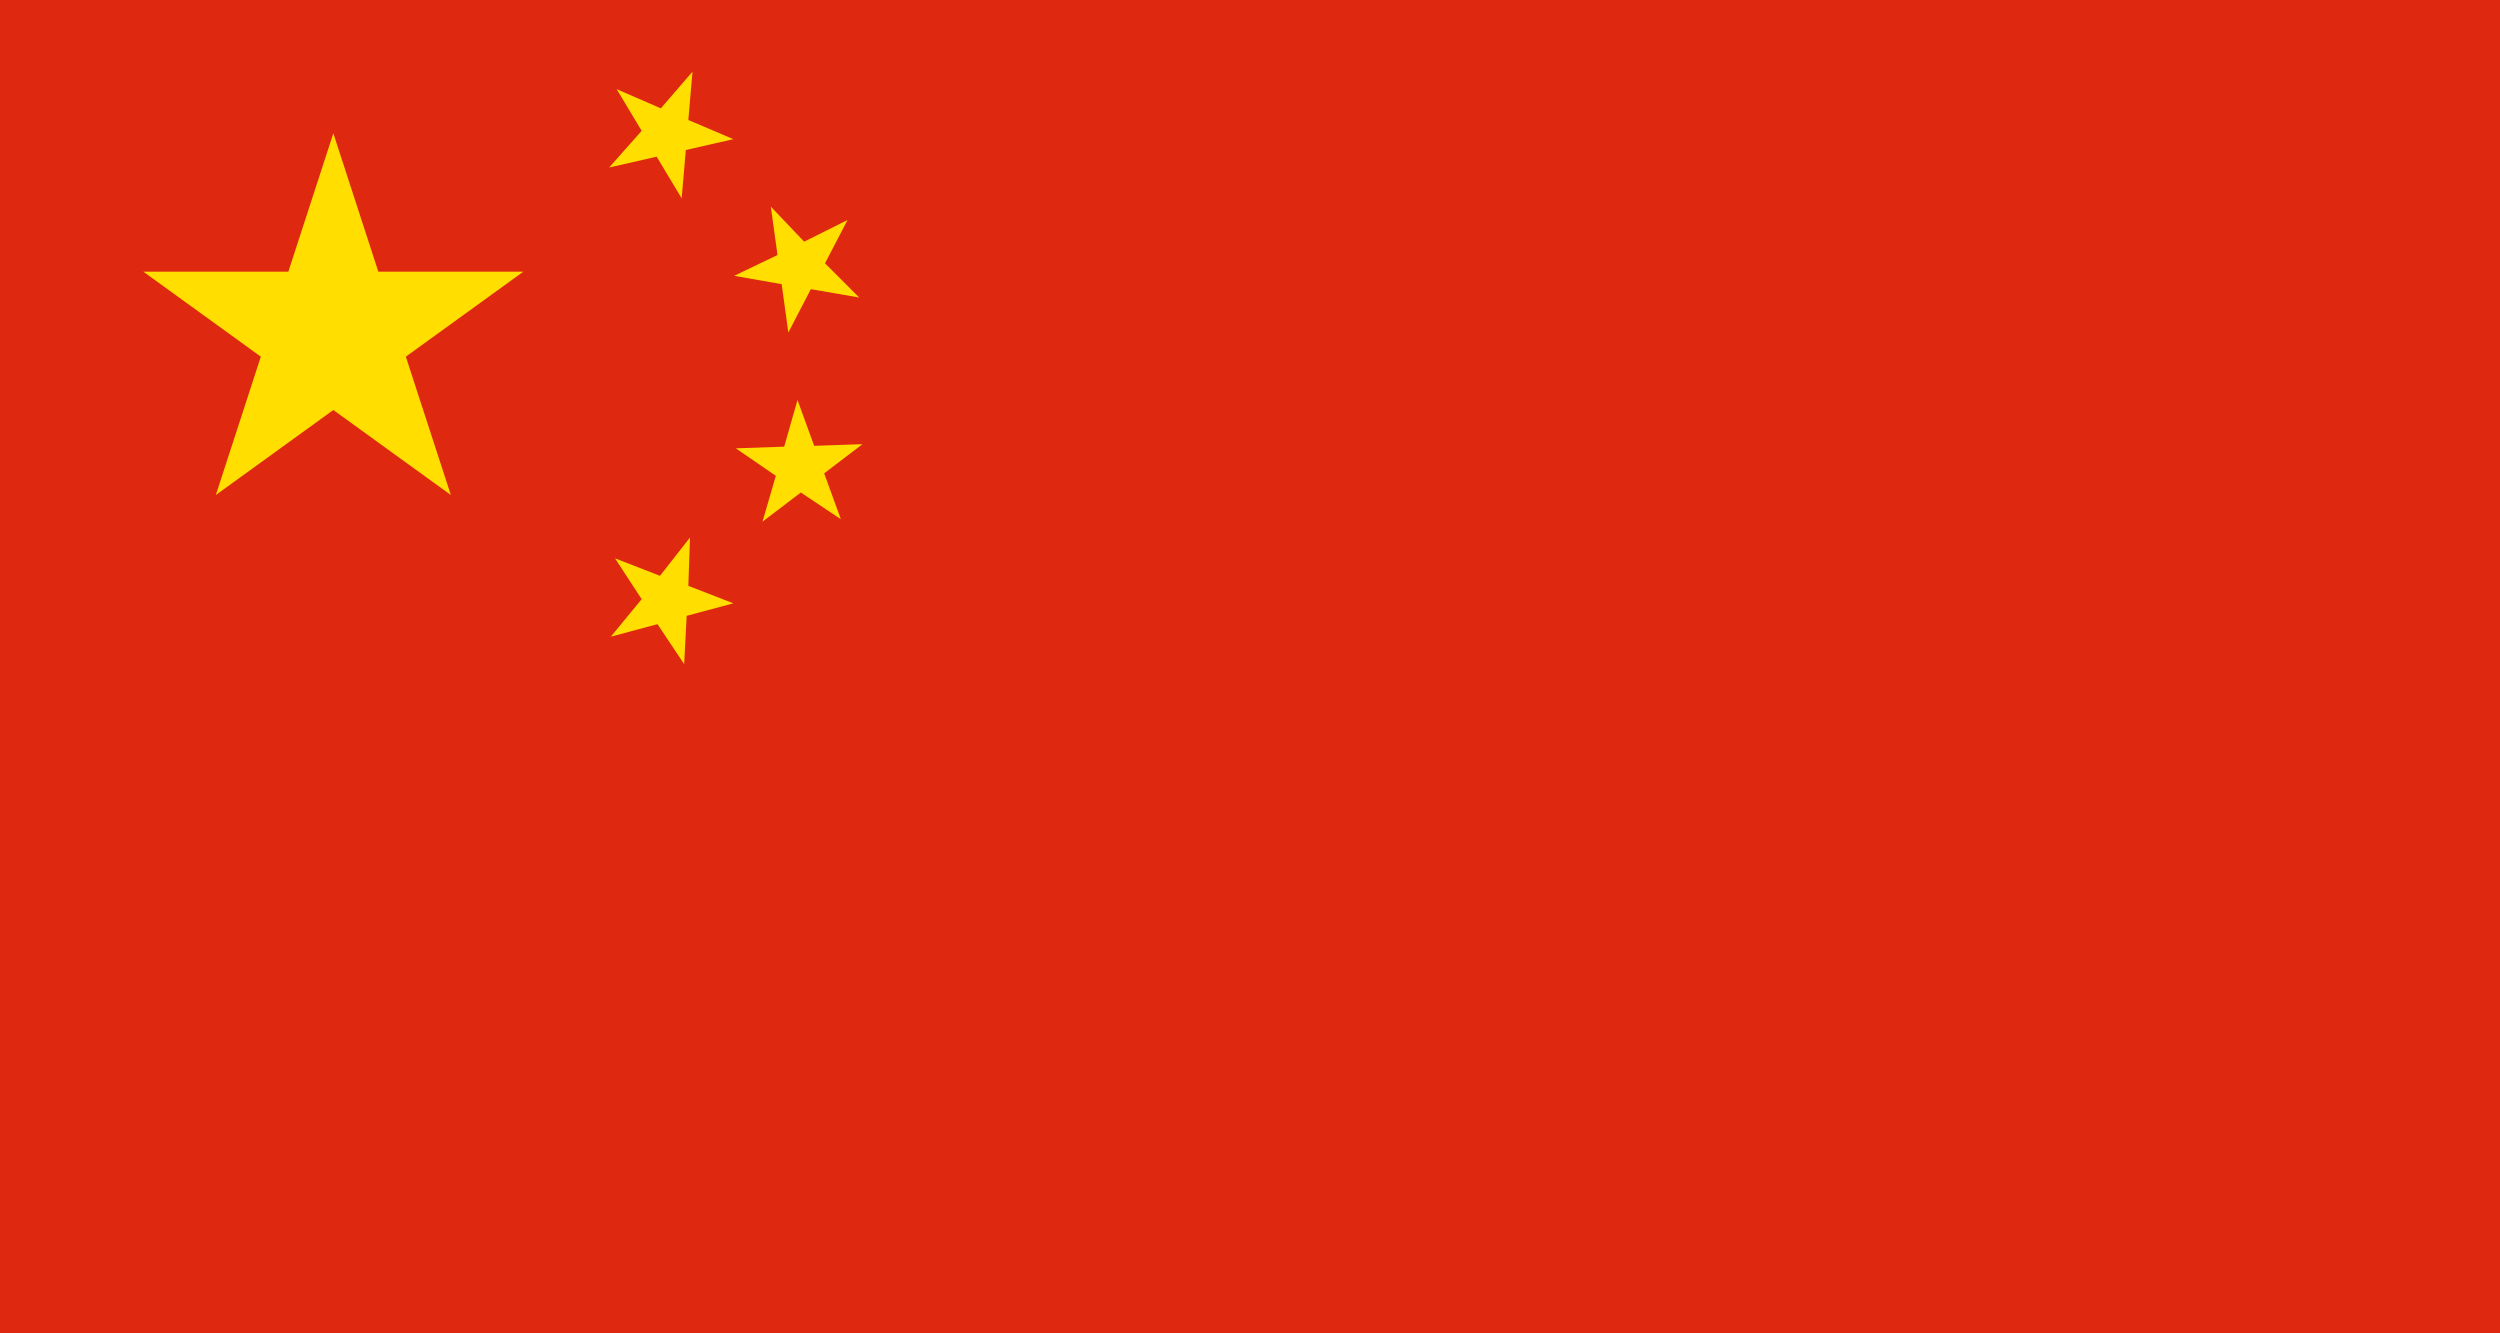 <svg xmlns="http://www.w3.org/2000/svg" viewBox="0 0 30 16"><rect width="30" height="16" style="fill:#de2910"/><polygon points="4.54 3.26 4 1.6 3.46 3.26 1.72 3.26 3.13 4.28 2.59 5.94 4 4.92 5.41 5.94 4.87 4.28 6.28 3.26 4.54 3.26" style="fill:#ffde00"/><polygon points="7.88 1.88 8.18 2.38 8.23 1.8 8.8 1.67 8.26 1.44 8.31 0.86 7.93 1.3 7.4 1.07 7.7 1.57 7.31 2.01 7.88 1.88" style="fill:#ffde00"/><polygon points="9.38 3.41 9.46 3.99 9.73 3.47 10.31 3.57 9.9 3.16 10.17 2.64 9.65 2.9 9.25 2.48 9.33 3.06 8.81 3.31 9.38 3.41" style="fill:#ffde00"/><polygon points="10.35 5.33 9.77 5.35 9.57 4.8 9.41 5.36 8.83 5.38 9.31 5.71 9.15 6.26 9.61 5.91 10.09 6.23 9.89 5.68 10.35 5.33" style="fill:#ffde00"/><polygon points="8.28 6.45 7.92 6.91 7.38 6.7 7.7 7.19 7.33 7.64 7.89 7.49 8.21 7.97 8.24 7.39 8.8 7.24 8.26 7.03 8.28 6.45" style="fill:#ffde00"/></svg>
